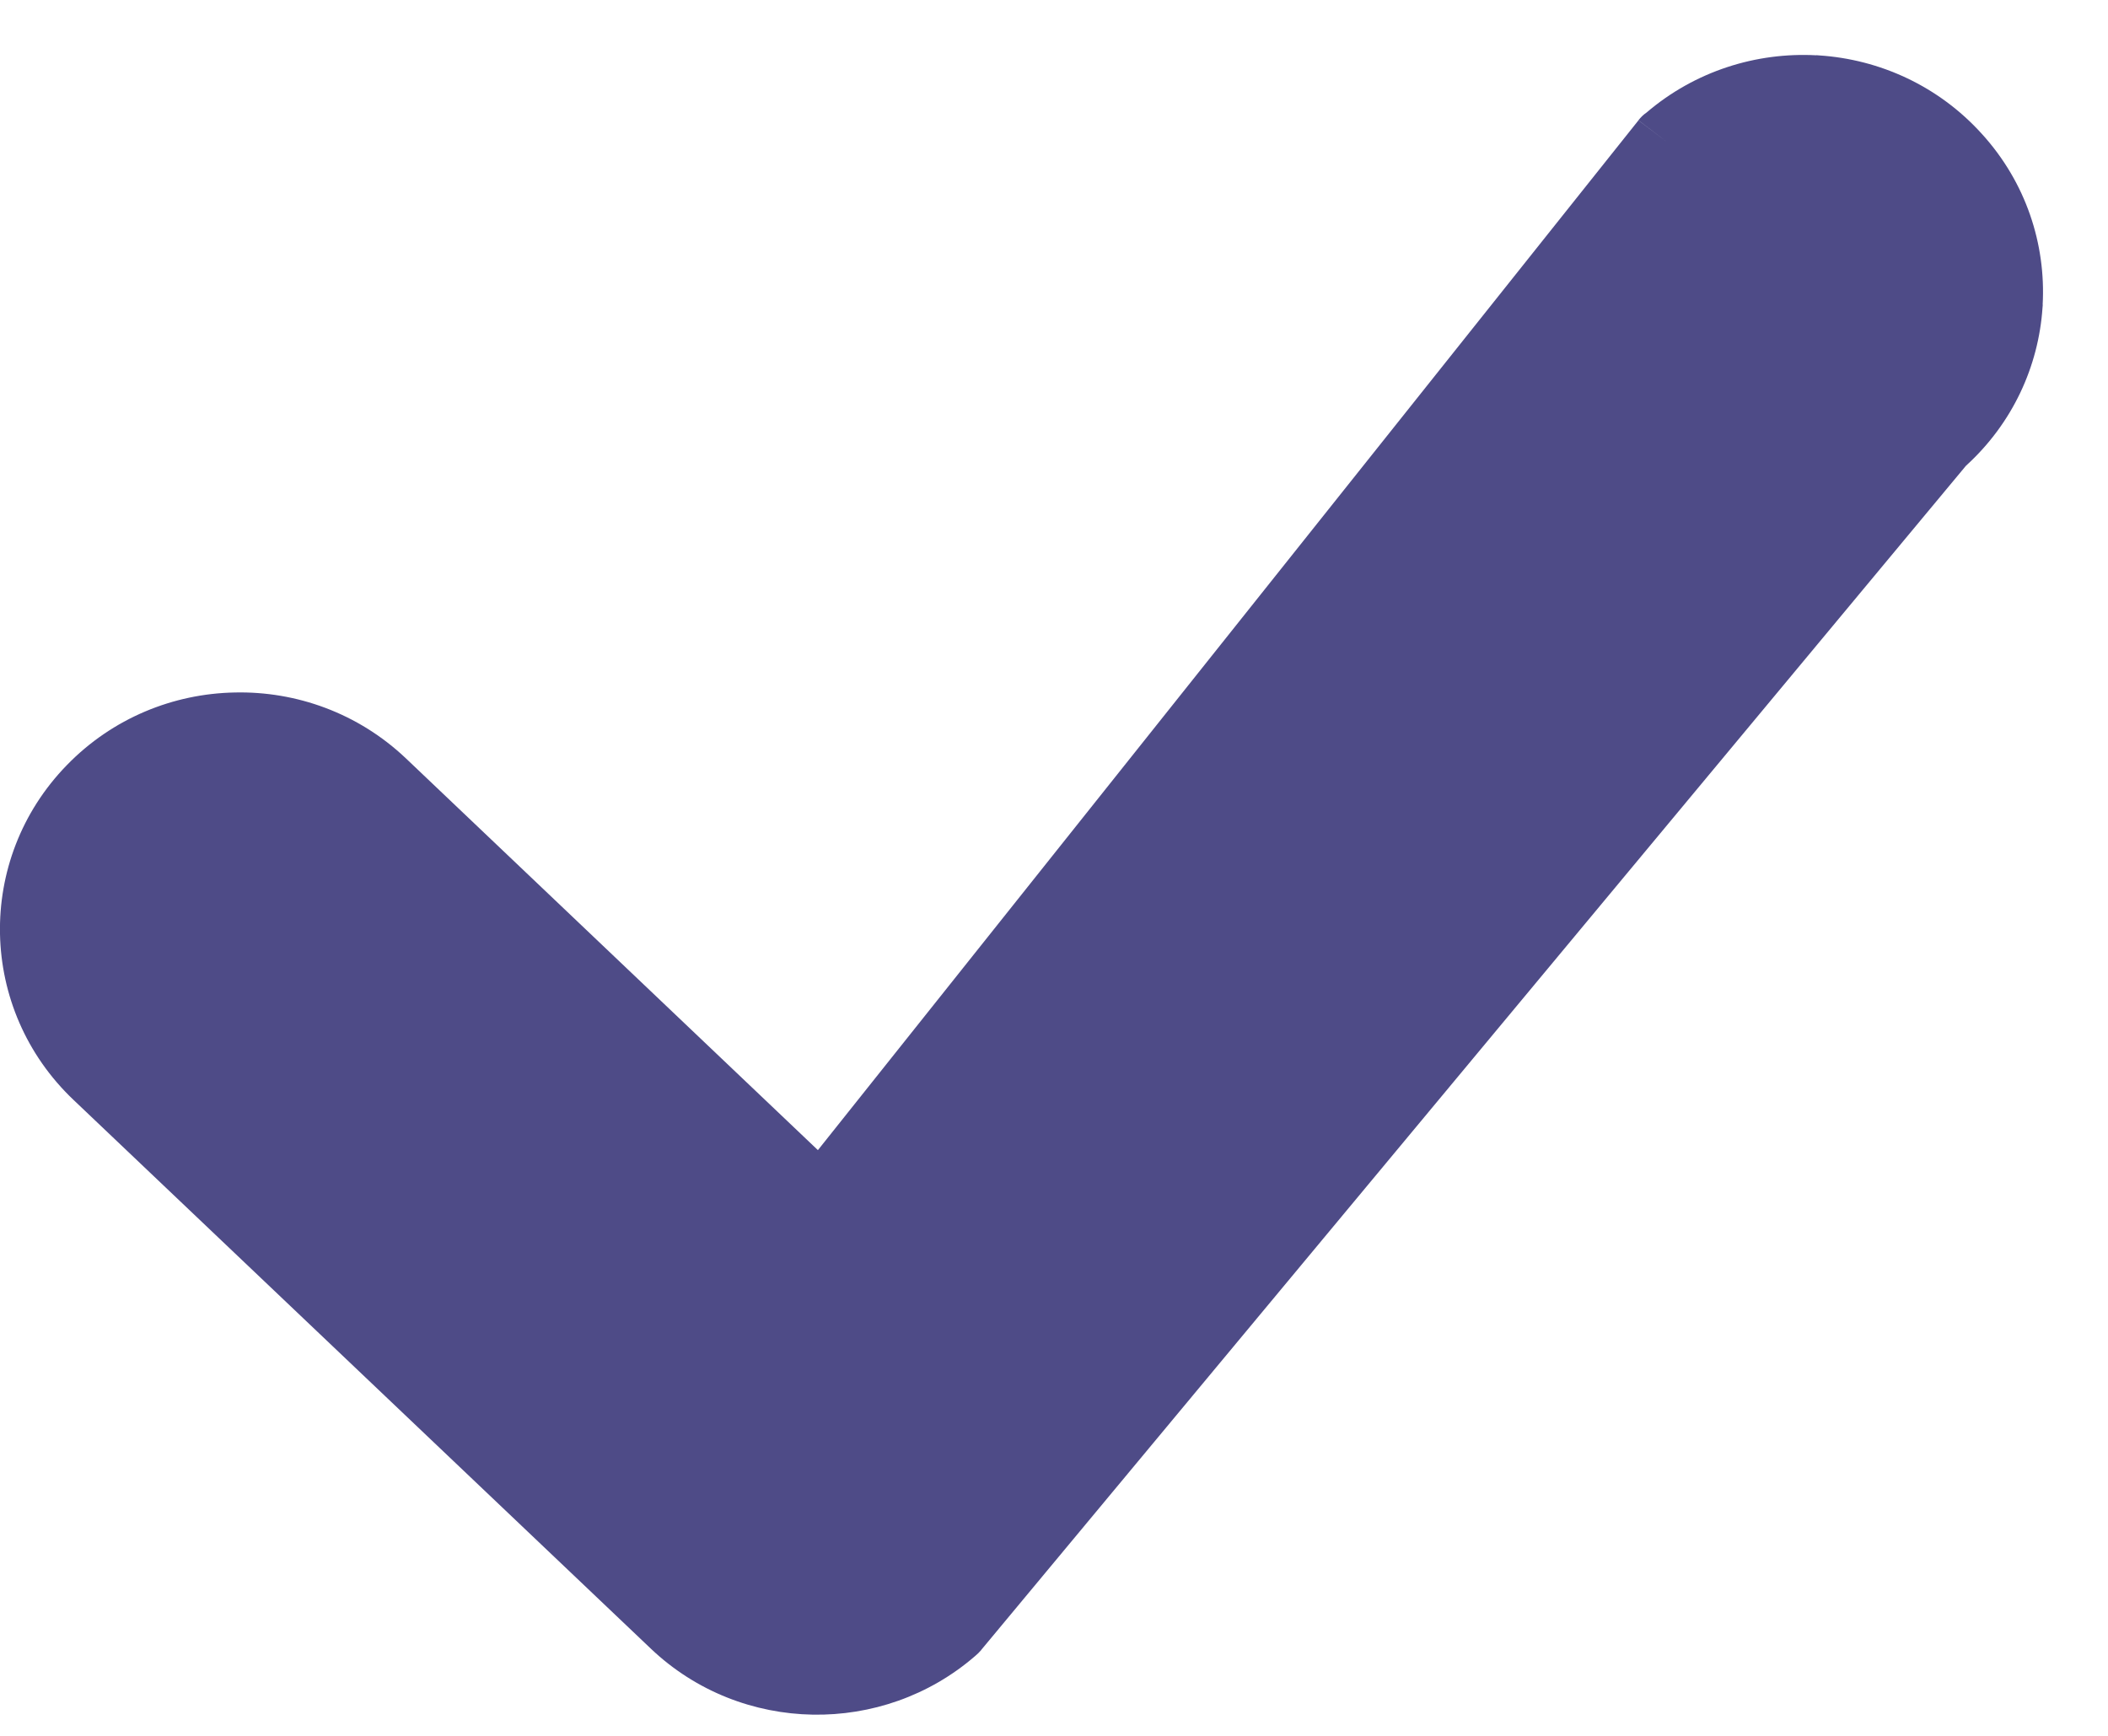 <svg width="17" height="14" viewBox="0 0 17 14" fill="none" xmlns="http://www.w3.org/2000/svg">
<g id="Group">
<path id="Vector" d="M0.594 8.872C0.209 8.507 0.01 8.022 0 7.533C-0.01 7.044 0.169 6.551 0.539 6.171C0.908 5.791 1.399 5.594 1.894 5.585C2.389 5.574 2.888 5.751 3.273 6.116L6.596 9.276L13.213 0.971L13.45 1.15L13.213 0.97C13.232 0.946 13.253 0.925 13.277 0.909C13.671 0.572 14.165 0.42 14.648 0.446V0.445L14.672 0.447C15.157 0.479 15.632 0.692 15.982 1.079C16.339 1.471 16.5 1.97 16.473 2.458H16.474L16.472 2.481C16.44 2.953 16.232 3.413 15.854 3.757L7.913 13.307L7.913 13.308C7.898 13.326 7.881 13.342 7.863 13.357C7.491 13.679 7.022 13.837 6.555 13.829C6.084 13.821 5.614 13.644 5.249 13.297L0.594 8.872Z" fill="#4E4B87"/>
</g>
</svg>
